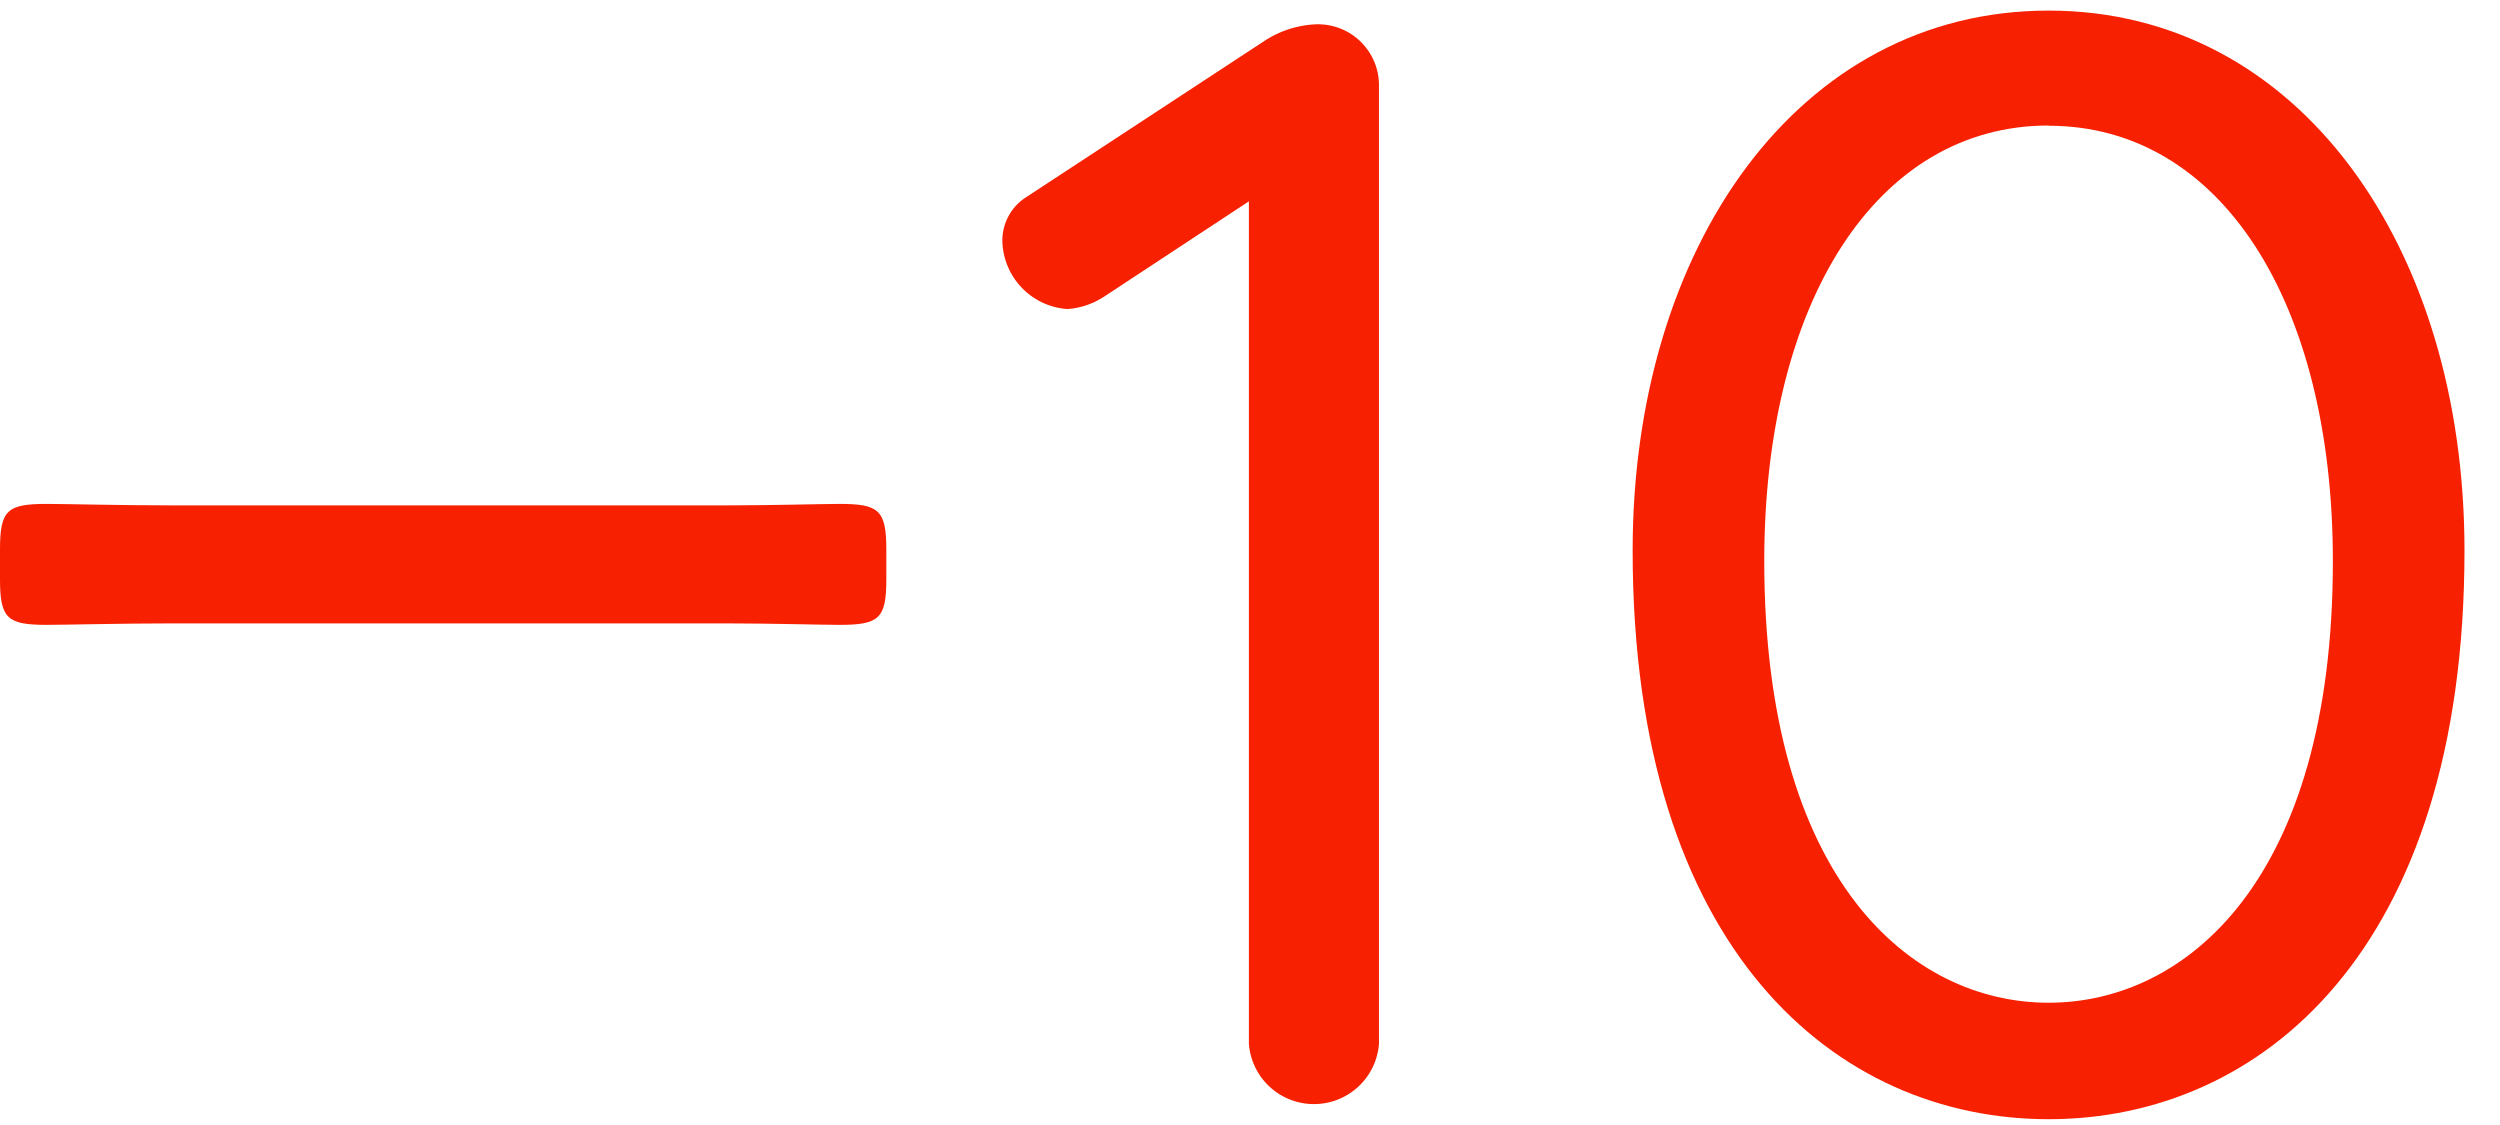 <svg xmlns="http://www.w3.org/2000/svg" width="33.517" height="15.077" viewBox="0 0 34 15"><g data-name="Сгруппировать 366" fill="#f72000"><path data-name="Контур 2491" d="M2.324 8.331c-.658 0-1.46.02-1.686.02-.536 0-.638-.083-.638-.617v-.411c0-.535.1-.617.638-.617.226 0 1.028.02 1.686.02h7.57c.576 0 1.316-.02 1.522-.02.534 0 .638.082.638.617v.411c0 .534-.1.617-.638.617-.227 0-.946-.02-1.522-.02z"/><path data-name="Контур 2492" d="M17.87.185a.829.829 0 01.884.822v13.041a.887.887 0 01-1.769 0V2.591l-1.975 1.3a1.054 1.054 0 01-.493.165.95.95 0 01-.885-.925.7.7 0 01.329-.6l3.23-2.118a1.382 1.382 0 01.679-.228z"/><path data-name="Контур 2493" d="M27.861-.003c3.414 0 5.656 3.229 5.656 7.343 0 5.451-2.777 7.734-5.656 7.734s-5.657-2.283-5.657-7.734c0-4.111 2.242-7.343 5.657-7.343zm0 1.563c-2.345 0-3.867 2.406-3.867 5.924 0 4.34 2 6.006 3.867 6.006s3.866-1.666 3.866-6.006c0-3.515-1.521-5.921-3.866-5.921z"/></g></svg>
